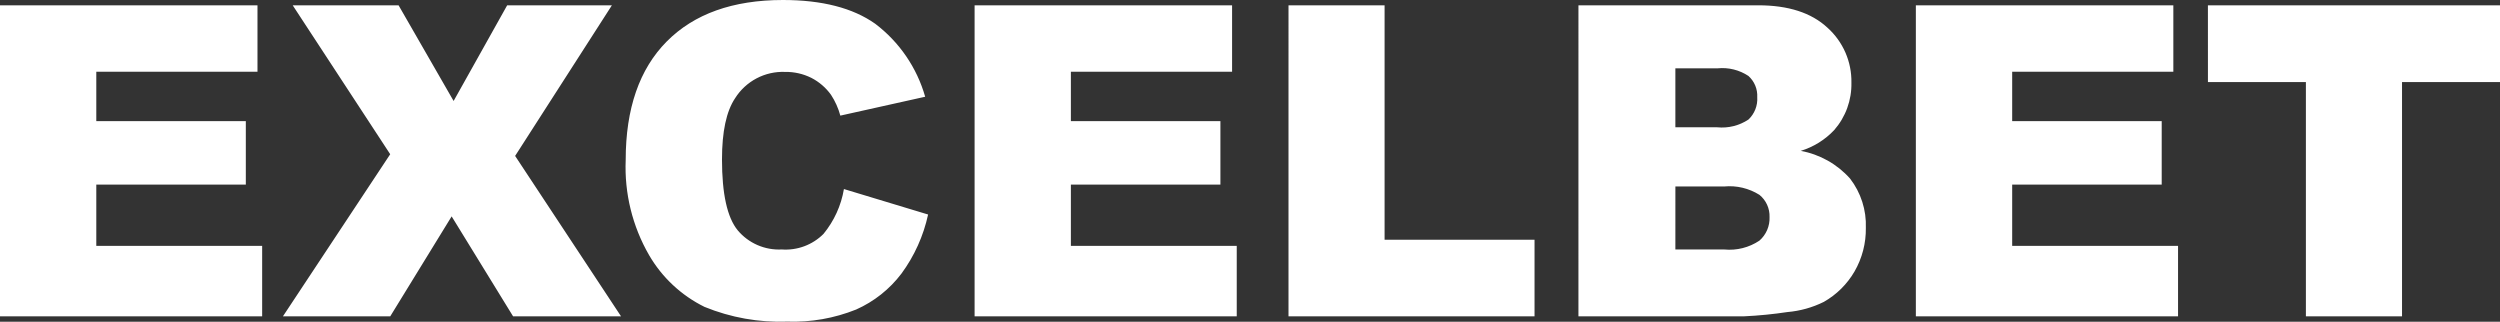 <svg width="1150" height="148" viewBox="0 0 1150 148" fill="none" xmlns="http://www.w3.org/2000/svg">
<rect x="0" y="0" width="1150" height="148" fill="#333333" stroke="none"/>
<g clip-path="url(#clip0_40005265_910)">
<path d="M0 2.44H118.443V32.985H44.296V55.723H113.078V84.903H44.296V113.104H120.591V145.502H0V2.44ZM134.641 2.44H183.345L208.663 46.451L233.299 2.44H281.474L236.958 71.725L285.67 145.502H236.013L207.756 99.538L179.52 145.502H130.153L179.491 70.946L134.641 2.44ZM388.212 86.964L426.926 98.676C424.794 108.51 420.609 117.783 414.646 125.886C409.208 133.051 402.049 138.724 393.832 142.379C383.777 146.416 372.99 148.31 362.161 147.942C349.125 148.411 336.138 146.101 324.064 141.163C313.397 135.901 304.521 127.606 298.55 117.317C290.911 104.064 287.189 88.913 287.818 73.627C287.818 49.964 294.111 31.782 306.697 19.082C319.282 6.383 337.088 0.022 360.113 0C378.13 0 392.293 3.643 402.603 10.93C413.698 19.333 421.763 31.116 425.581 44.502L386.555 53.188C385.638 49.789 384.189 46.557 382.264 43.611C379.903 40.323 376.792 37.647 373.189 35.804C369.463 33.951 365.348 33.017 361.187 33.081C356.627 32.891 352.097 33.907 348.055 36.027C344.012 38.147 340.6 41.296 338.163 45.156C334.131 51.135 332.115 60.524 332.115 73.323C332.115 89.179 334.521 100.048 339.333 105.93C341.799 108.874 344.917 111.204 348.439 112.735C351.961 114.266 355.791 114.957 359.626 114.753C363.147 115.005 366.68 114.498 369.987 113.266C373.294 112.034 376.299 110.106 378.796 107.612C383.688 101.661 386.935 94.532 388.212 86.935V86.964ZM448.314 2.44H566.758V32.985H492.606V55.723H561.388V84.903H492.606V113.104H568.902V145.502H448.314V2.44ZM592.713 2.44H636.909V110.281H705.886V145.502H592.708L592.713 2.44ZM726.084 2.44H808.819C822.609 2.44 833.195 5.856 840.577 12.687C844.14 15.869 846.975 19.784 848.886 24.163C850.797 28.543 851.74 33.283 851.65 38.061C851.82 46.048 848.999 53.811 843.74 59.825C839.531 64.308 834.221 67.609 828.338 69.401C837.106 71.002 845.089 75.485 851.021 82.138C856.021 88.618 858.593 96.646 858.289 104.826C858.392 111.832 856.606 118.735 853.119 124.812C849.733 130.671 844.848 135.521 838.966 138.865C833.714 141.466 828.021 143.055 822.181 143.549C815.617 144.539 809.006 145.191 802.375 145.502H726.08L726.084 2.44ZM770.671 58.555H789.891C794.955 59.064 800.039 57.806 804.281 54.995C805.673 53.683 806.758 52.08 807.458 50.299C808.159 48.519 808.457 46.606 808.332 44.698C808.429 42.871 808.116 41.047 807.415 39.358C806.714 37.669 805.643 36.158 804.281 34.938C800.124 32.183 795.146 30.942 790.182 31.424H770.671V58.555ZM770.671 114.765H793.209C798.88 115.305 804.565 113.875 809.306 110.714C810.853 109.368 812.078 107.692 812.889 105.808C813.699 103.925 814.076 101.883 813.989 99.834C814.055 97.892 813.671 95.961 812.867 94.192C812.063 92.423 810.862 90.864 809.356 89.637C804.518 86.596 798.81 85.24 793.121 85.781H770.68L770.671 114.765ZM881.293 2.44H999.736V32.985H925.602V55.723H994.383V84.903H925.602V113.104H1001.9V145.502H881.293V2.44ZM1015.64 2.44H1150V37.765H1104.93V145.502H1060.71V37.765H1015.65L1015.64 2.44Z" fill="white"/>
</g>
<defs>
<clipPath id="clip0_40005265_910">
<rect width="1150" height="148" fill="white"/>
</clipPath>
</defs>
</svg>
